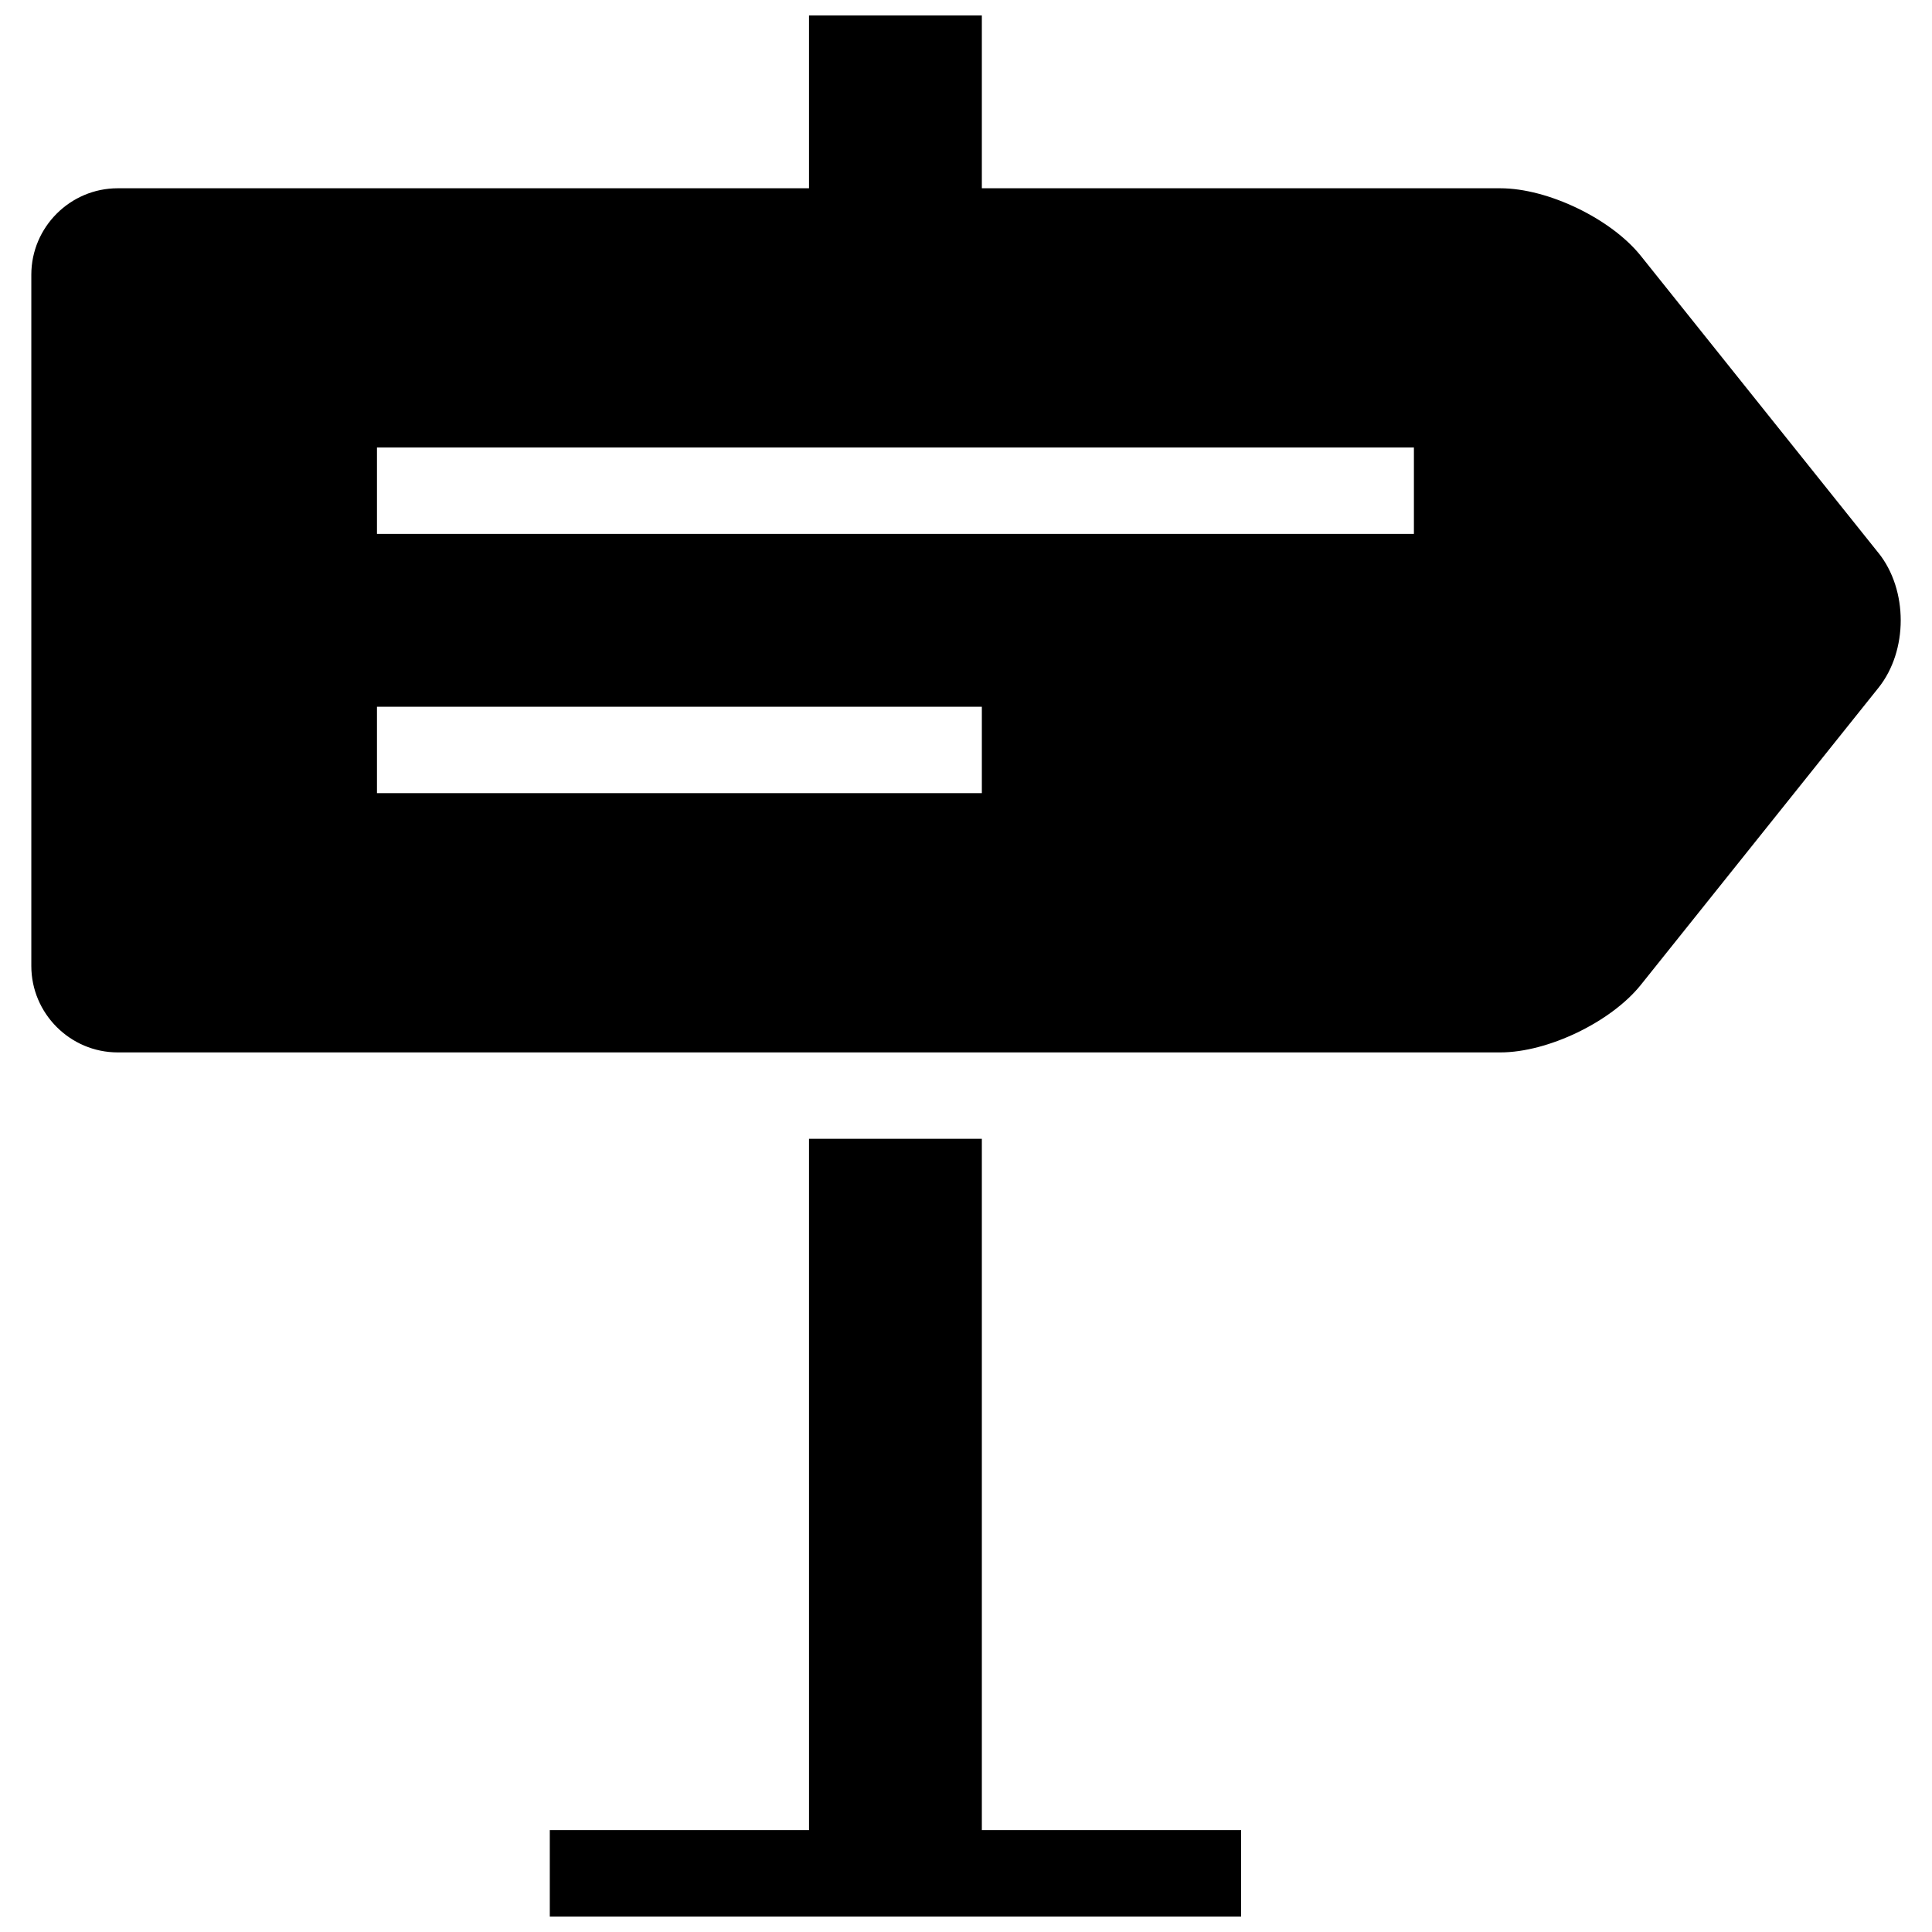 <?xml version="1.0" encoding="UTF-8"?>
<!-- Uploaded to: SVG Repo, www.svgrepo.com, Generator: SVG Repo Mixer Tools -->
<svg width="800px" height="800px" version="1.1" viewBox="144 144 512 512" xmlns="http://www.w3.org/2000/svg">
 <defs>
  <clipPath id="b">
   <path d="m289 445h184v206.9h-184z"/>
  </clipPath>
  <clipPath id="a">
   <path d="m152 148.09h496v274.91h-496z"/>
  </clipPath>
 </defs>
 <g>
  <g clip-path="url(#b)">
   <path d="m358.4 629h-68.699v22.898h183.2v-22.898h-68.703v-183.2h-45.801z"/>
  </g>
  <g clip-path="url(#a)">
   <path d="m641.79 290.51-62.977-78.73c-7.879-9.824-24.617-17.887-37.215-17.887h-137.4v-45.801h-45.801v45.801h-183.2c-12.594 0-22.898 10.305-22.898 22.902v183.2c0 12.594 10.305 22.902 22.902 22.902h366.41c12.594 0 29.336-8.062 37.215-17.887l62.977-78.73c7.875-9.828 7.875-25.949-0.004-35.773zm-237.59 63.688h-160.3v-22.902h160.3zm114.5-68.703h-274.8v-22.898h274.8z"/>
  </g>
 </g>
</svg>